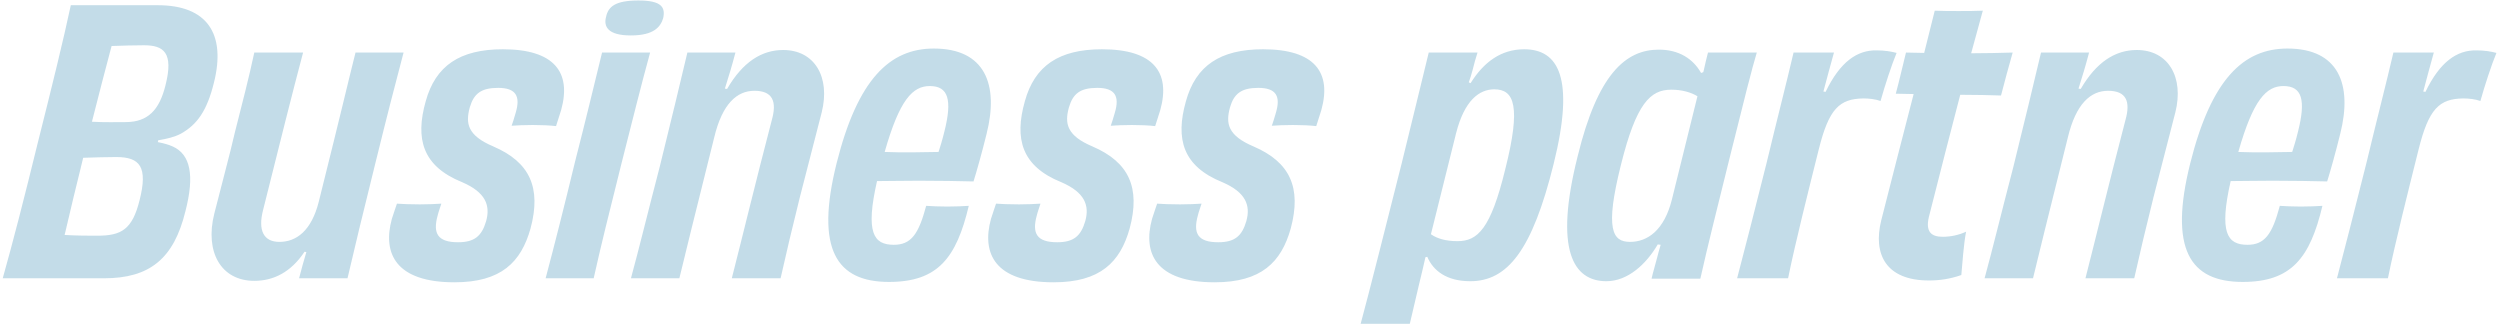 <svg width="539" height="70" viewBox="0 0 539 70" fill="none" xmlns="http://www.w3.org/2000/svg">
<path d="M35.676 18.395C37.482 11.33 35.284 9.76 31.045 9.76C28.768 9.76 26.57 9.838 24.058 9.917C22.802 14.549 21.233 20.75 19.82 26.245C22.567 26.402 25.079 26.323 27.277 26.323C31.83 26.245 34.342 23.811 35.676 18.395ZM30.103 43.123C31.909 35.979 30.181 33.859 25.079 33.859C22.959 33.859 20.526 33.938 17.936 34.017C16.601 39.355 15.11 45.635 13.932 50.658C16.68 50.816 18.956 50.816 20.997 50.816C26.178 50.816 28.533 49.481 30.103 43.123ZM15.267 1.125H34.028C44.626 1.125 48.786 7.248 46.117 17.846C44.626 23.89 42.506 26.873 38.974 28.835C37.639 29.542 35.99 29.934 34.106 30.248L34.028 30.641C35.284 30.877 36.383 31.191 37.246 31.583C41.093 33.31 41.956 37.863 39.994 45.477C37.482 55.84 32.222 60 22.41 60H0.587C2.864 51.914 5.14 43.044 8.201 30.562C11.341 18.081 13.618 8.818 15.267 1.125ZM76.649 11.33H87.011C85.206 18.16 83.557 24.518 80.888 35.351C78.298 45.791 76.414 53.563 74.922 60H64.482C65.031 57.802 65.502 56.232 66.052 54.348L65.659 54.27C62.755 58.666 58.987 60.55 54.826 60.55C47.604 60.55 44.15 54.27 46.191 46.105C48.311 37.706 49.41 33.859 50.587 28.757C52.236 22.241 53.649 16.825 54.826 11.33H65.345C63.069 19.887 60.243 31.191 56.71 45.321C55.611 49.638 56.789 52.15 60.243 52.15C63.932 52.15 67.151 49.717 68.721 43.515C73.823 23.105 75.158 17.218 76.649 11.33ZM98.766 52.228C102.298 52.228 103.868 50.894 104.81 47.675C105.752 44.3 104.732 41.474 99.629 39.276C91.073 35.822 89.503 29.934 91.779 21.849C93.899 14.156 99.159 10.623 108.421 10.623C119.49 10.623 123.258 15.569 120.981 23.733C120.667 24.832 120.275 25.852 119.882 27.187C118.548 27.03 116.742 26.951 114.858 26.951C113.131 26.951 111.404 27.03 110.305 27.108C110.541 26.402 110.855 25.538 111.169 24.361C112.268 20.75 111.247 18.945 107.401 18.945C103.711 18.945 102.141 20.201 101.278 23.183C100.336 26.637 100.807 29.228 106.38 31.583C114.23 34.959 116.742 40.453 114.387 49.245C112.346 56.546 108.029 60.864 97.981 60.864C85.343 60.864 82.438 54.662 84.479 47.205C84.95 45.713 85.343 44.614 85.578 43.907C86.677 43.986 88.404 44.065 90.523 44.065C92.251 44.065 93.978 43.986 95.155 43.907C94.841 44.928 94.527 45.713 94.37 46.419C93.271 50.344 94.37 52.228 98.766 52.228ZM142.992 3.873C142.442 5.756 141.029 7.641 136.005 7.641C130.981 7.641 130.118 5.678 130.667 3.637C131.138 1.439 132.63 0.104 137.654 0.104C142.678 0.104 143.463 1.596 142.992 3.873ZM127.998 60H117.636C119.599 52.621 121.64 44.535 123.995 34.801C126.35 25.617 128.077 18.395 129.804 11.33H140.166C138.203 18.474 136.398 25.774 134.043 35.037C131.217 46.341 129.568 52.935 127.998 60ZM156.284 19.102L156.755 19.18C160.13 13.371 164.212 10.78 168.844 10.78C175.673 10.78 179.049 16.668 177.165 24.204C174.888 33.075 173.789 37.235 172.455 42.495C170.806 49.089 169.55 54.426 168.294 60H157.775C159.973 51.444 162.878 39.355 166.41 25.852C167.509 21.927 166.646 19.573 162.642 19.573C158.874 19.573 155.734 22.398 154.007 29.542C149.219 48.775 147.806 54.426 146.471 60H136.031C137.915 53.092 139.406 46.812 142.232 35.979C144.744 25.774 146.707 17.689 148.198 11.33H158.56C157.775 14.313 157.147 16.354 156.284 19.102ZM203.608 28.364C205.335 21.535 204.472 18.552 200.468 18.552C196.779 18.552 193.953 21.456 190.734 32.761C194.502 32.917 198.741 32.839 202.352 32.761C202.666 31.74 203.137 30.327 203.608 28.364ZM201.332 10.466C212.4 10.466 215.383 18.238 212.714 28.835C211.772 32.682 210.516 37.157 209.888 39.119C206.905 39.041 202.431 38.962 198.113 38.962C194.738 38.962 191.519 39.041 189.086 39.041C186.574 50.109 188.301 52.778 192.697 52.778C196.386 52.778 198.035 50.58 199.683 44.379C200.939 44.457 202.431 44.535 204.236 44.535C206.12 44.535 207.533 44.457 208.868 44.379C206.199 55.604 202.195 60.785 191.676 60.785C180.294 60.785 175.741 53.72 180.372 35.194C184.925 17.061 191.833 10.466 201.332 10.466ZM227.938 52.228C231.471 52.228 233.041 50.894 233.983 47.675C234.925 44.3 233.904 41.474 228.802 39.276C220.245 35.822 218.675 29.934 220.952 21.849C223.071 14.156 228.331 10.623 237.594 10.623C248.662 10.623 252.43 15.569 250.154 23.733C249.84 24.832 249.447 25.852 249.055 27.187C247.72 27.03 245.915 26.951 244.031 26.951C242.304 26.951 240.577 27.03 239.478 27.108C239.713 26.402 240.027 25.538 240.341 24.361C241.44 20.75 240.42 18.945 236.573 18.945C232.884 18.945 231.314 20.201 230.45 23.183C229.508 26.637 229.979 29.228 235.553 31.583C243.403 34.959 245.915 40.453 243.56 49.245C241.519 56.546 237.201 60.864 227.153 60.864C214.515 60.864 211.61 54.662 213.651 47.205C214.122 45.713 214.515 44.614 214.75 43.907C215.849 43.986 217.576 44.065 219.696 44.065C221.423 44.065 223.15 43.986 224.327 43.907C224.013 44.928 223.699 45.713 223.542 46.419C222.443 50.344 223.542 52.228 227.938 52.228ZM262.665 52.228C266.198 52.228 267.768 50.894 268.71 47.675C269.652 44.3 268.631 41.474 263.529 39.276C254.972 35.822 253.402 29.934 255.679 21.849C257.798 14.156 263.058 10.623 272.321 10.623C283.389 10.623 287.157 15.569 284.881 23.733C284.567 24.832 284.174 25.852 283.782 27.187C282.447 27.03 280.642 26.951 278.758 26.951C277.031 26.951 275.304 27.03 274.205 27.108C274.44 26.402 274.754 25.538 275.068 24.361C276.167 20.75 275.147 18.945 271.3 18.945C267.611 18.945 266.041 20.201 265.177 23.183C264.235 26.637 264.706 29.228 270.28 31.583C278.13 34.959 280.642 40.453 278.287 49.245C276.246 56.546 271.928 60.864 261.88 60.864C249.242 60.864 246.337 54.662 248.378 47.205C248.849 45.713 249.242 44.614 249.477 43.907C250.576 43.986 252.303 44.065 254.423 44.065C256.15 44.065 257.877 43.986 259.054 43.907C258.74 44.928 258.426 45.713 258.269 46.419C257.17 50.344 258.269 52.228 262.665 52.228ZM313.924 28.757L308.508 50.502C309.842 51.444 311.726 51.993 314.238 51.993C318.556 51.993 321.382 49.403 324.522 36.529C327.976 22.869 326.484 19.259 322.167 19.259C318.948 19.259 315.73 21.613 313.924 28.757ZM316.672 17.767L317.064 17.924C319.89 13.371 323.658 10.623 328.604 10.623C335.983 10.623 339.594 16.747 334.962 35.351C330.331 54.034 324.993 60.628 316.986 60.628C311.883 60.628 308.979 58.352 307.723 55.368L307.33 55.447C306.938 57.252 306.467 59.136 305.996 61.099C305.289 64.082 304.661 66.751 303.955 69.812H293.357C295.477 61.962 298.852 48.461 302.228 35.115C304.661 25.303 306.467 17.689 308.037 11.33H318.556C318.163 12.586 317.849 13.607 317.535 14.941C317.3 15.883 316.986 16.825 316.672 17.767ZM360.473 42.965L365.968 20.75C364.555 19.887 362.592 19.337 360.316 19.337C355.841 19.337 352.78 22.241 349.483 35.508C345.95 49.559 347.677 52.15 351.445 52.15C355.213 52.15 358.824 49.638 360.473 42.965ZM368.244 11.33H378.763C377.821 14.392 375.859 22.163 372.954 33.859C370.128 45.321 368.244 52.7 366.596 60.078H356.077C356.391 58.666 356.783 57.488 357.176 55.918C357.49 54.74 357.725 53.798 358.039 52.778L357.411 52.7C354.899 57.017 350.896 60.628 346.343 60.628C339.199 60.628 335.039 53.956 340.141 33.703C344.459 15.961 350.503 10.702 357.647 10.702C361.964 10.702 365.026 12.665 366.753 15.726L367.224 15.569L367.381 14.941C367.695 13.528 367.93 12.508 368.244 11.33ZM393.127 19.73L393.598 19.808C396.738 13.293 400.427 10.78 404.588 10.859C406.315 10.859 407.728 11.095 408.905 11.409C407.885 13.842 406.315 18.631 405.451 21.77C404.352 21.378 402.939 21.221 401.762 21.221C396.581 21.299 394.304 23.419 392.106 32.289C389.908 41.081 387.004 52.621 385.512 60H374.522C376.328 53.17 378.212 45.713 380.881 35.115C383.314 24.989 385.12 18.081 386.69 11.33H395.403C394.697 13.842 393.99 16.511 393.127 19.73ZM414.855 11.409L417.132 2.303C418.623 2.381 420.507 2.381 422.313 2.381C423.961 2.381 425.845 2.381 427.494 2.303C426.709 5.207 425.845 8.268 424.982 11.487C428.043 11.487 431.026 11.409 433.931 11.33C433.146 14.156 432.125 17.767 431.419 20.593C429.221 20.515 426.002 20.436 422.627 20.436C420.586 28.286 418.309 37.078 415.876 46.733C415.091 50.031 416.425 51.051 418.859 51.051C420.586 51.051 422.391 50.658 423.883 49.952C423.333 52.935 423.098 56.782 422.862 59.294C420.429 60.157 418.152 60.471 415.876 60.471C406.613 60.471 403.787 54.819 405.592 47.519C407.476 39.983 409.988 30.405 412.579 20.279L408.732 20.201C409.439 17.61 410.302 13.842 410.93 11.33L414.855 11.409ZM448.129 19.102L448.6 19.18C451.975 13.371 456.057 10.78 460.689 10.78C467.518 10.78 470.894 16.668 469.01 24.204C466.733 33.075 465.634 37.235 464.3 42.495C462.651 49.089 461.395 54.426 460.139 60H449.62C451.818 51.444 454.723 39.355 458.255 25.852C459.354 21.927 458.491 19.573 454.487 19.573C450.719 19.573 447.579 22.398 445.852 29.542C441.064 48.775 439.651 54.426 438.316 60H427.876C429.76 53.092 431.251 46.812 434.077 35.979C436.589 25.774 438.552 17.689 440.043 11.33H450.405C449.62 14.313 448.992 16.354 448.129 19.102ZM495.453 28.364C497.18 21.535 496.317 18.552 492.313 18.552C488.624 18.552 485.798 21.456 482.579 32.761C486.347 32.917 490.586 32.839 494.197 32.761C494.511 31.74 494.982 30.327 495.453 28.364ZM493.177 10.466C504.245 10.466 507.228 18.238 504.559 28.835C503.617 32.682 502.361 37.157 501.733 39.119C498.75 39.041 494.276 38.962 489.958 38.962C486.583 38.962 483.364 39.041 480.931 39.041C478.419 50.109 480.146 52.778 484.542 52.778C488.231 52.778 489.88 50.58 491.528 44.379C492.784 44.457 494.276 44.535 496.081 44.535C497.965 44.535 499.378 44.457 500.713 44.379C498.044 55.604 494.04 60.785 483.521 60.785C472.139 60.785 467.586 53.72 472.217 35.194C476.77 17.061 483.678 10.466 493.177 10.466ZM522.453 19.73L522.924 19.808C526.064 13.293 529.753 10.78 533.914 10.859C535.641 10.859 537.054 11.095 538.231 11.409C537.211 13.842 535.641 18.631 534.777 21.77C533.678 21.378 532.265 21.221 531.088 21.221C525.907 21.299 523.63 23.419 521.432 32.289C519.234 41.081 516.33 52.621 514.838 60H503.848C505.654 53.17 507.538 45.713 510.207 35.115C512.64 24.989 514.446 18.081 516.016 11.33H524.729C524.023 13.842 523.316 16.511 522.453 19.73Z" fill="#378BB2" fill-opacity="0.3"/>
</svg>
